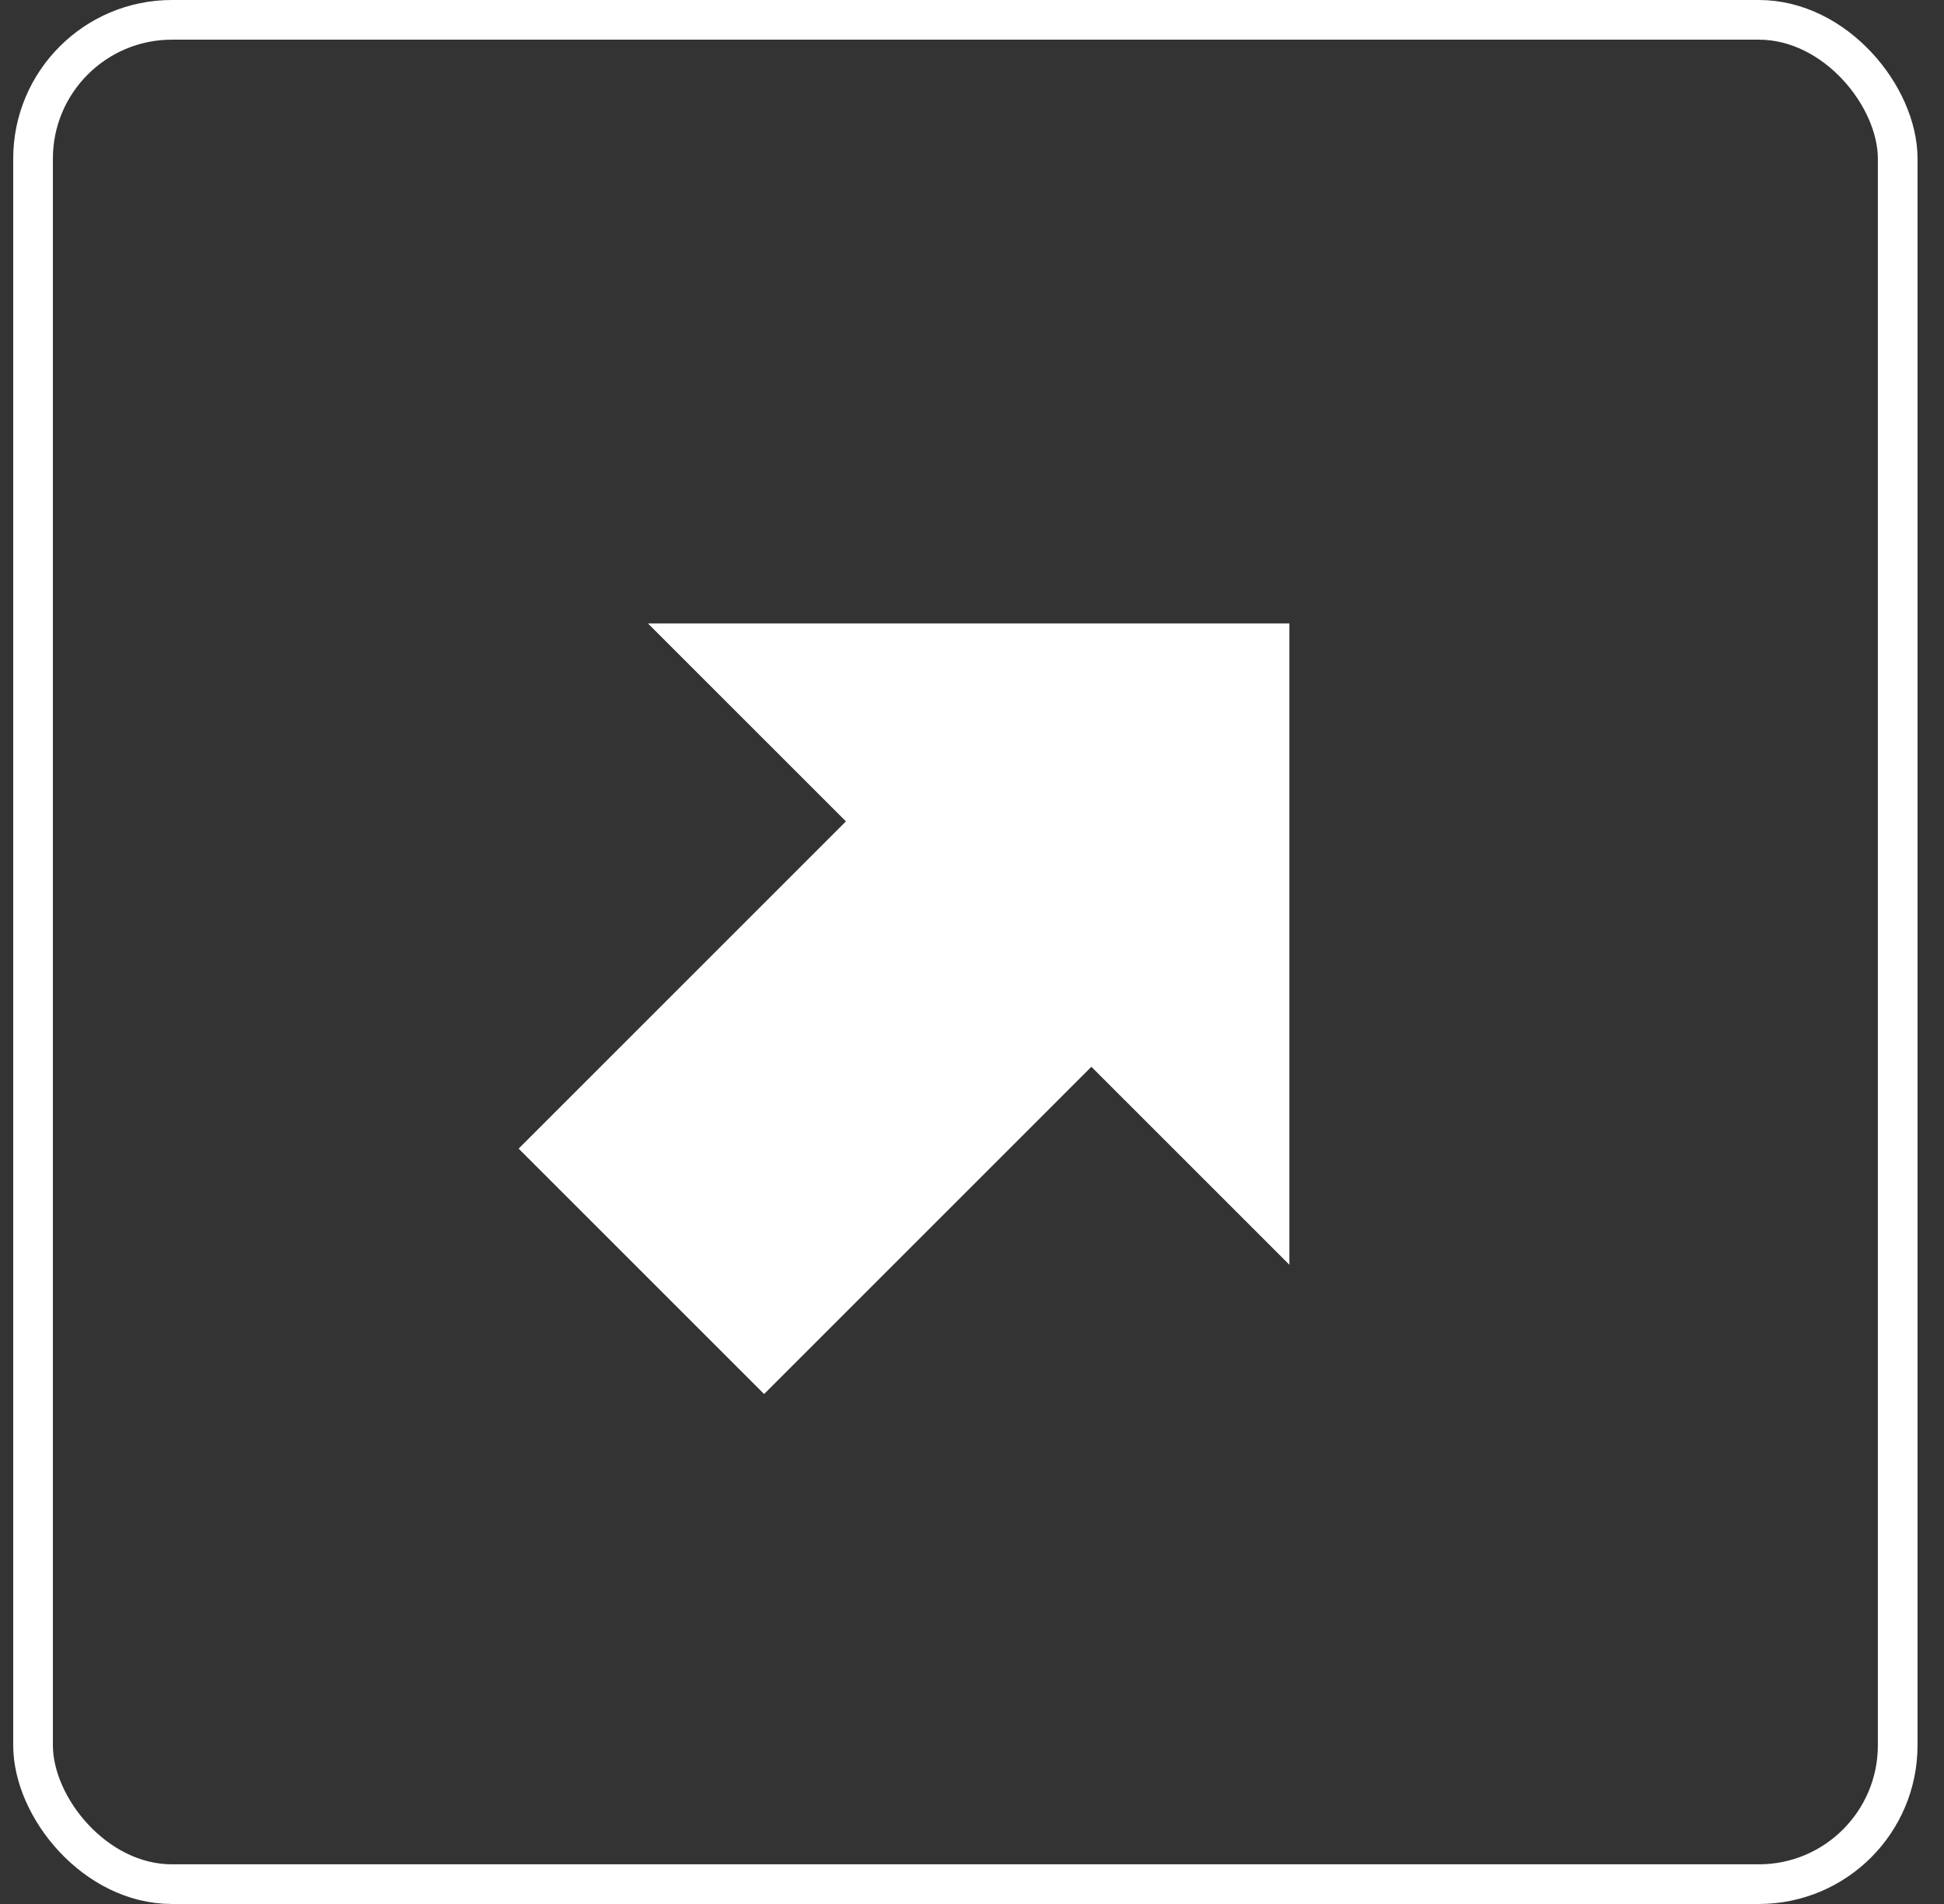 <svg xmlns="http://www.w3.org/2000/svg" width="49" height="48" viewBox="0 0 49 48" fill="none"><rect x="0" y="0" width="49" height="48" fill="#333333" stroke="none"/><rect x="0.833" y="0.5" width="47" height="47" rx="3.5" stroke="white"></rect><path d="M19.26 35.144L13.073 28.957L21.322 20.707L16.331 15.716H32.5V31.885L27.509 26.894L19.26 35.144Z" fill="white"></path></svg>